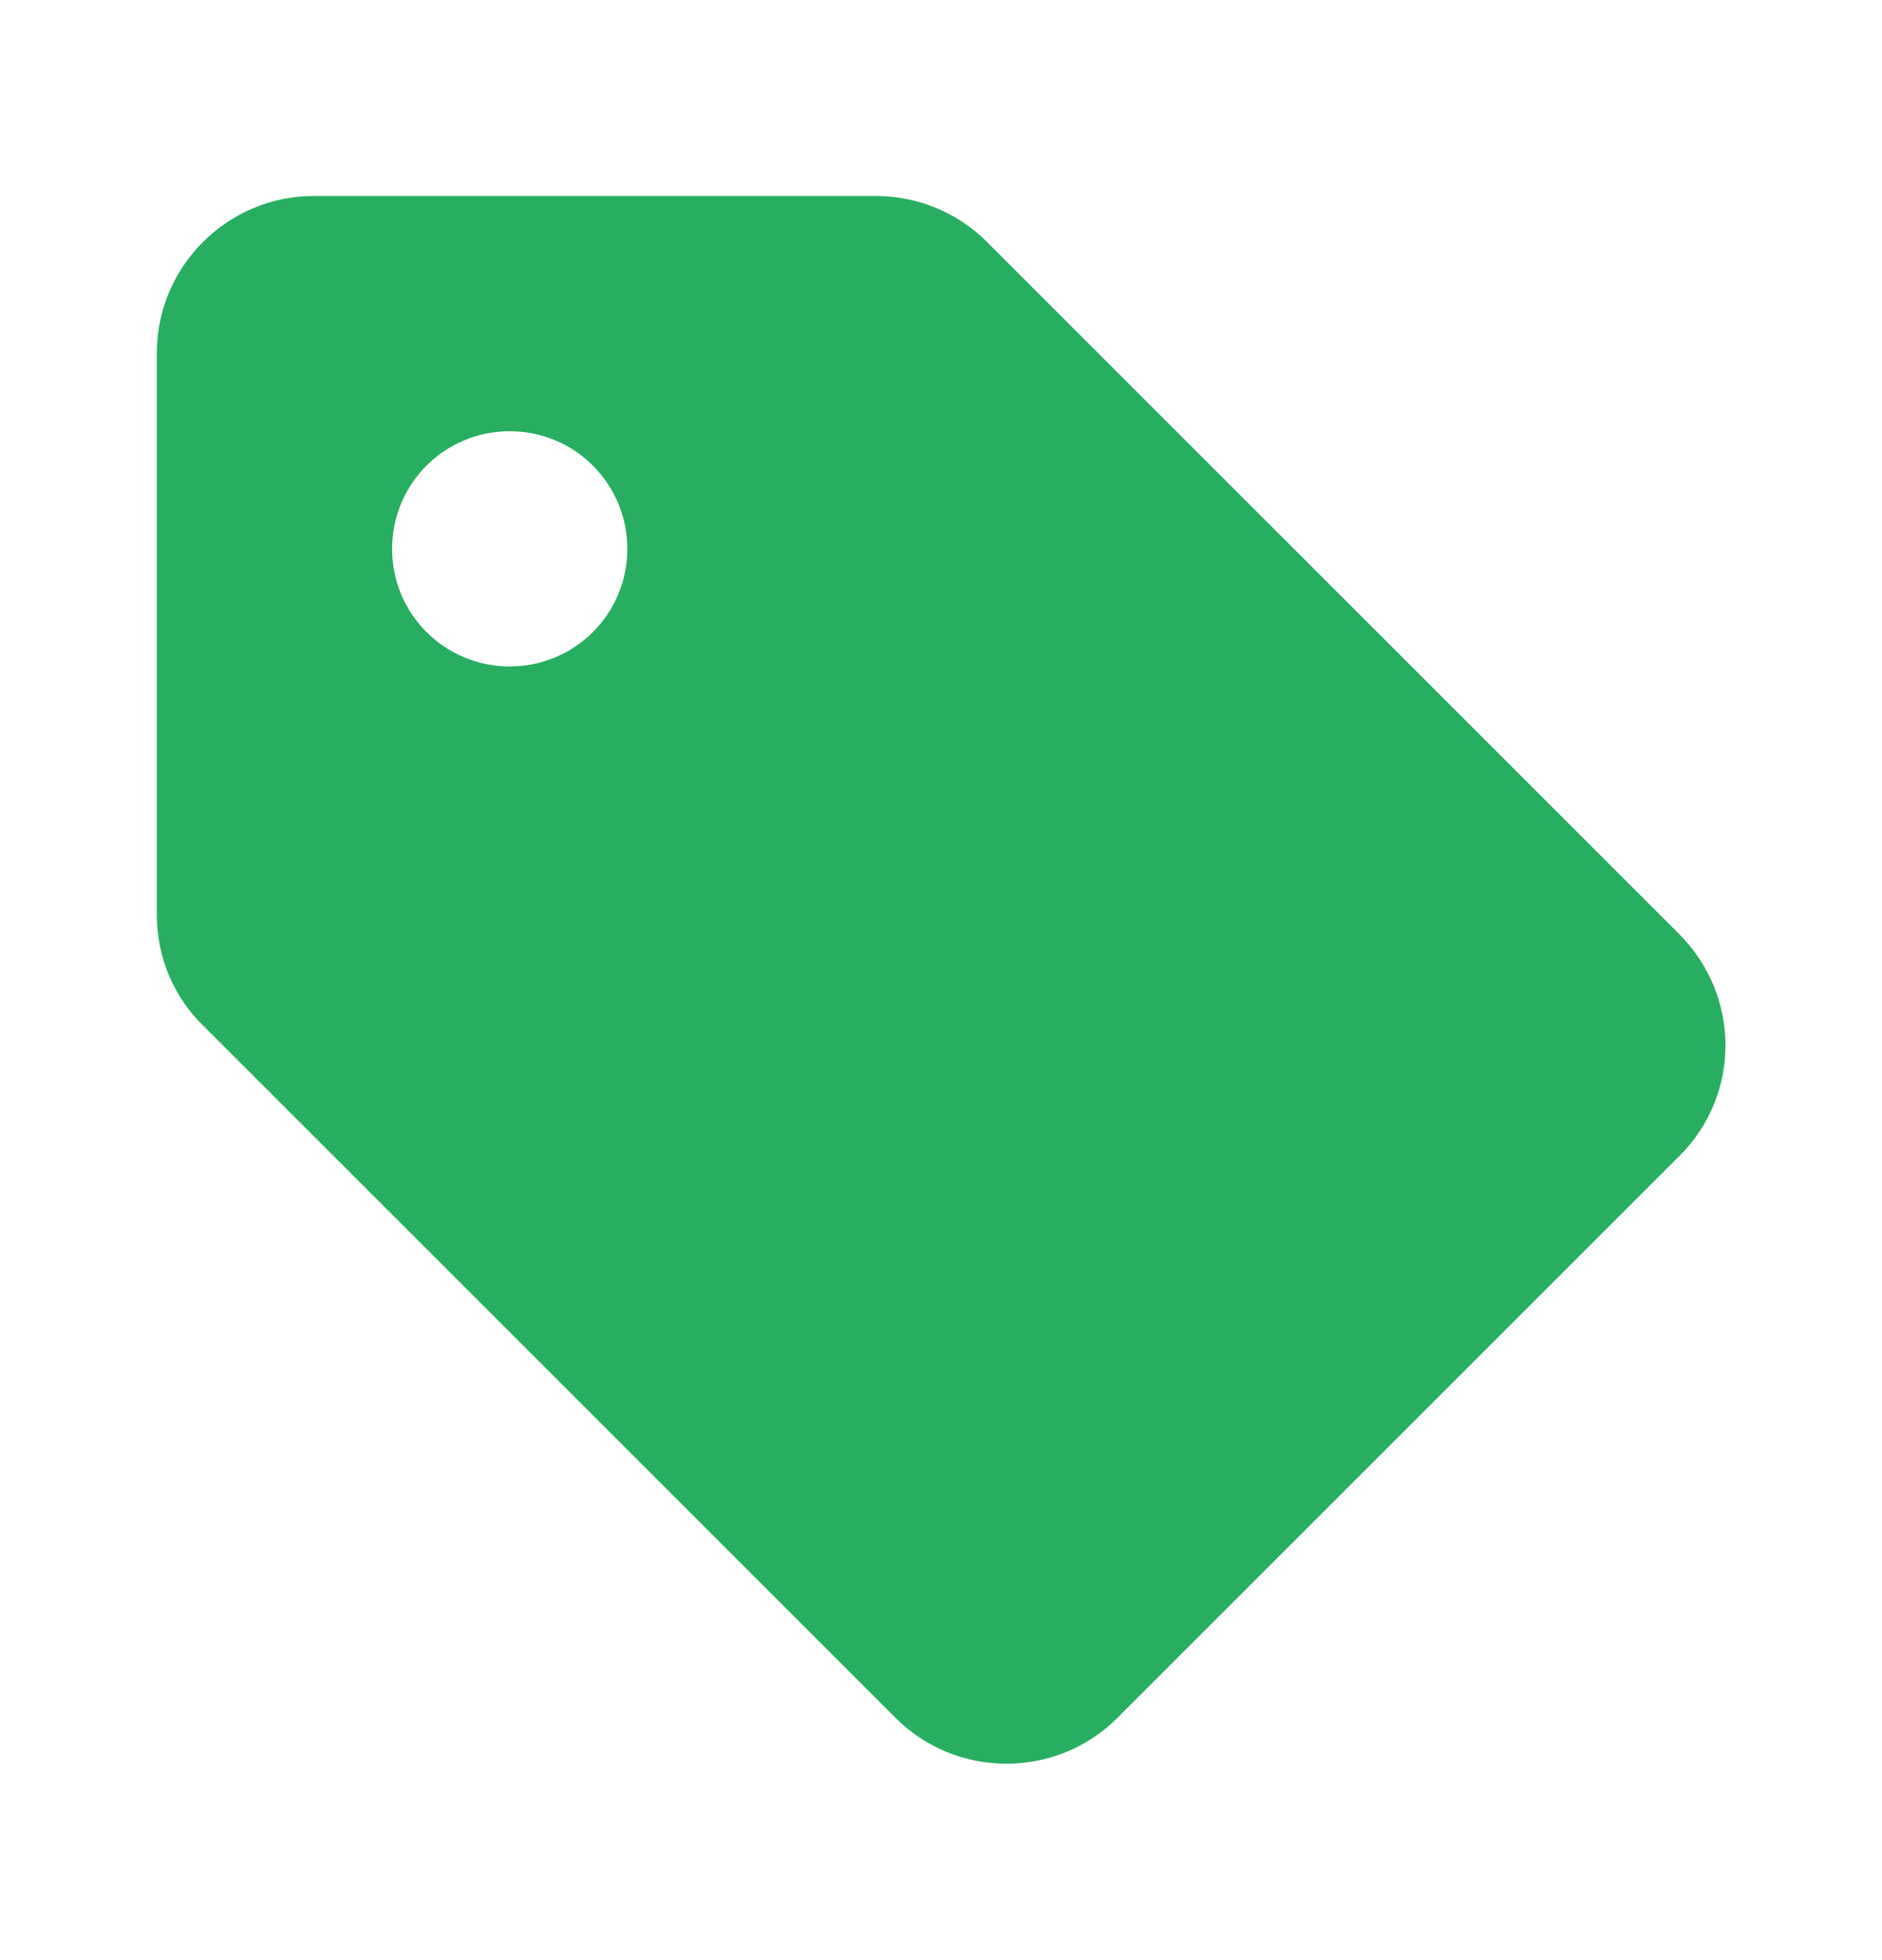<svg width="24" height="25" viewBox="0 0 24 25" fill="none" xmlns="http://www.w3.org/2000/svg">
<path d="M21.41 11.91L12.58 3.08C12.21 2.71 11.7 2.5 11.17 2.5H4C2.9 2.5 2 3.4 2 4.5V11.67C2 12.2 2.21 12.71 2.59 13.08L11.42 21.91C12.2 22.69 13.47 22.69 14.25 21.91L21.42 14.74C22.2 13.96 22.2 12.7 21.41 11.91ZM6.5 8.5C5.67 8.5 5 7.83 5 7C5 6.17 5.67 5.5 6.5 5.5C7.33 5.5 8 6.17 8 7C8 7.83 7.33 8.5 6.5 8.5Z" fill="#27AE60"/>
</svg>
